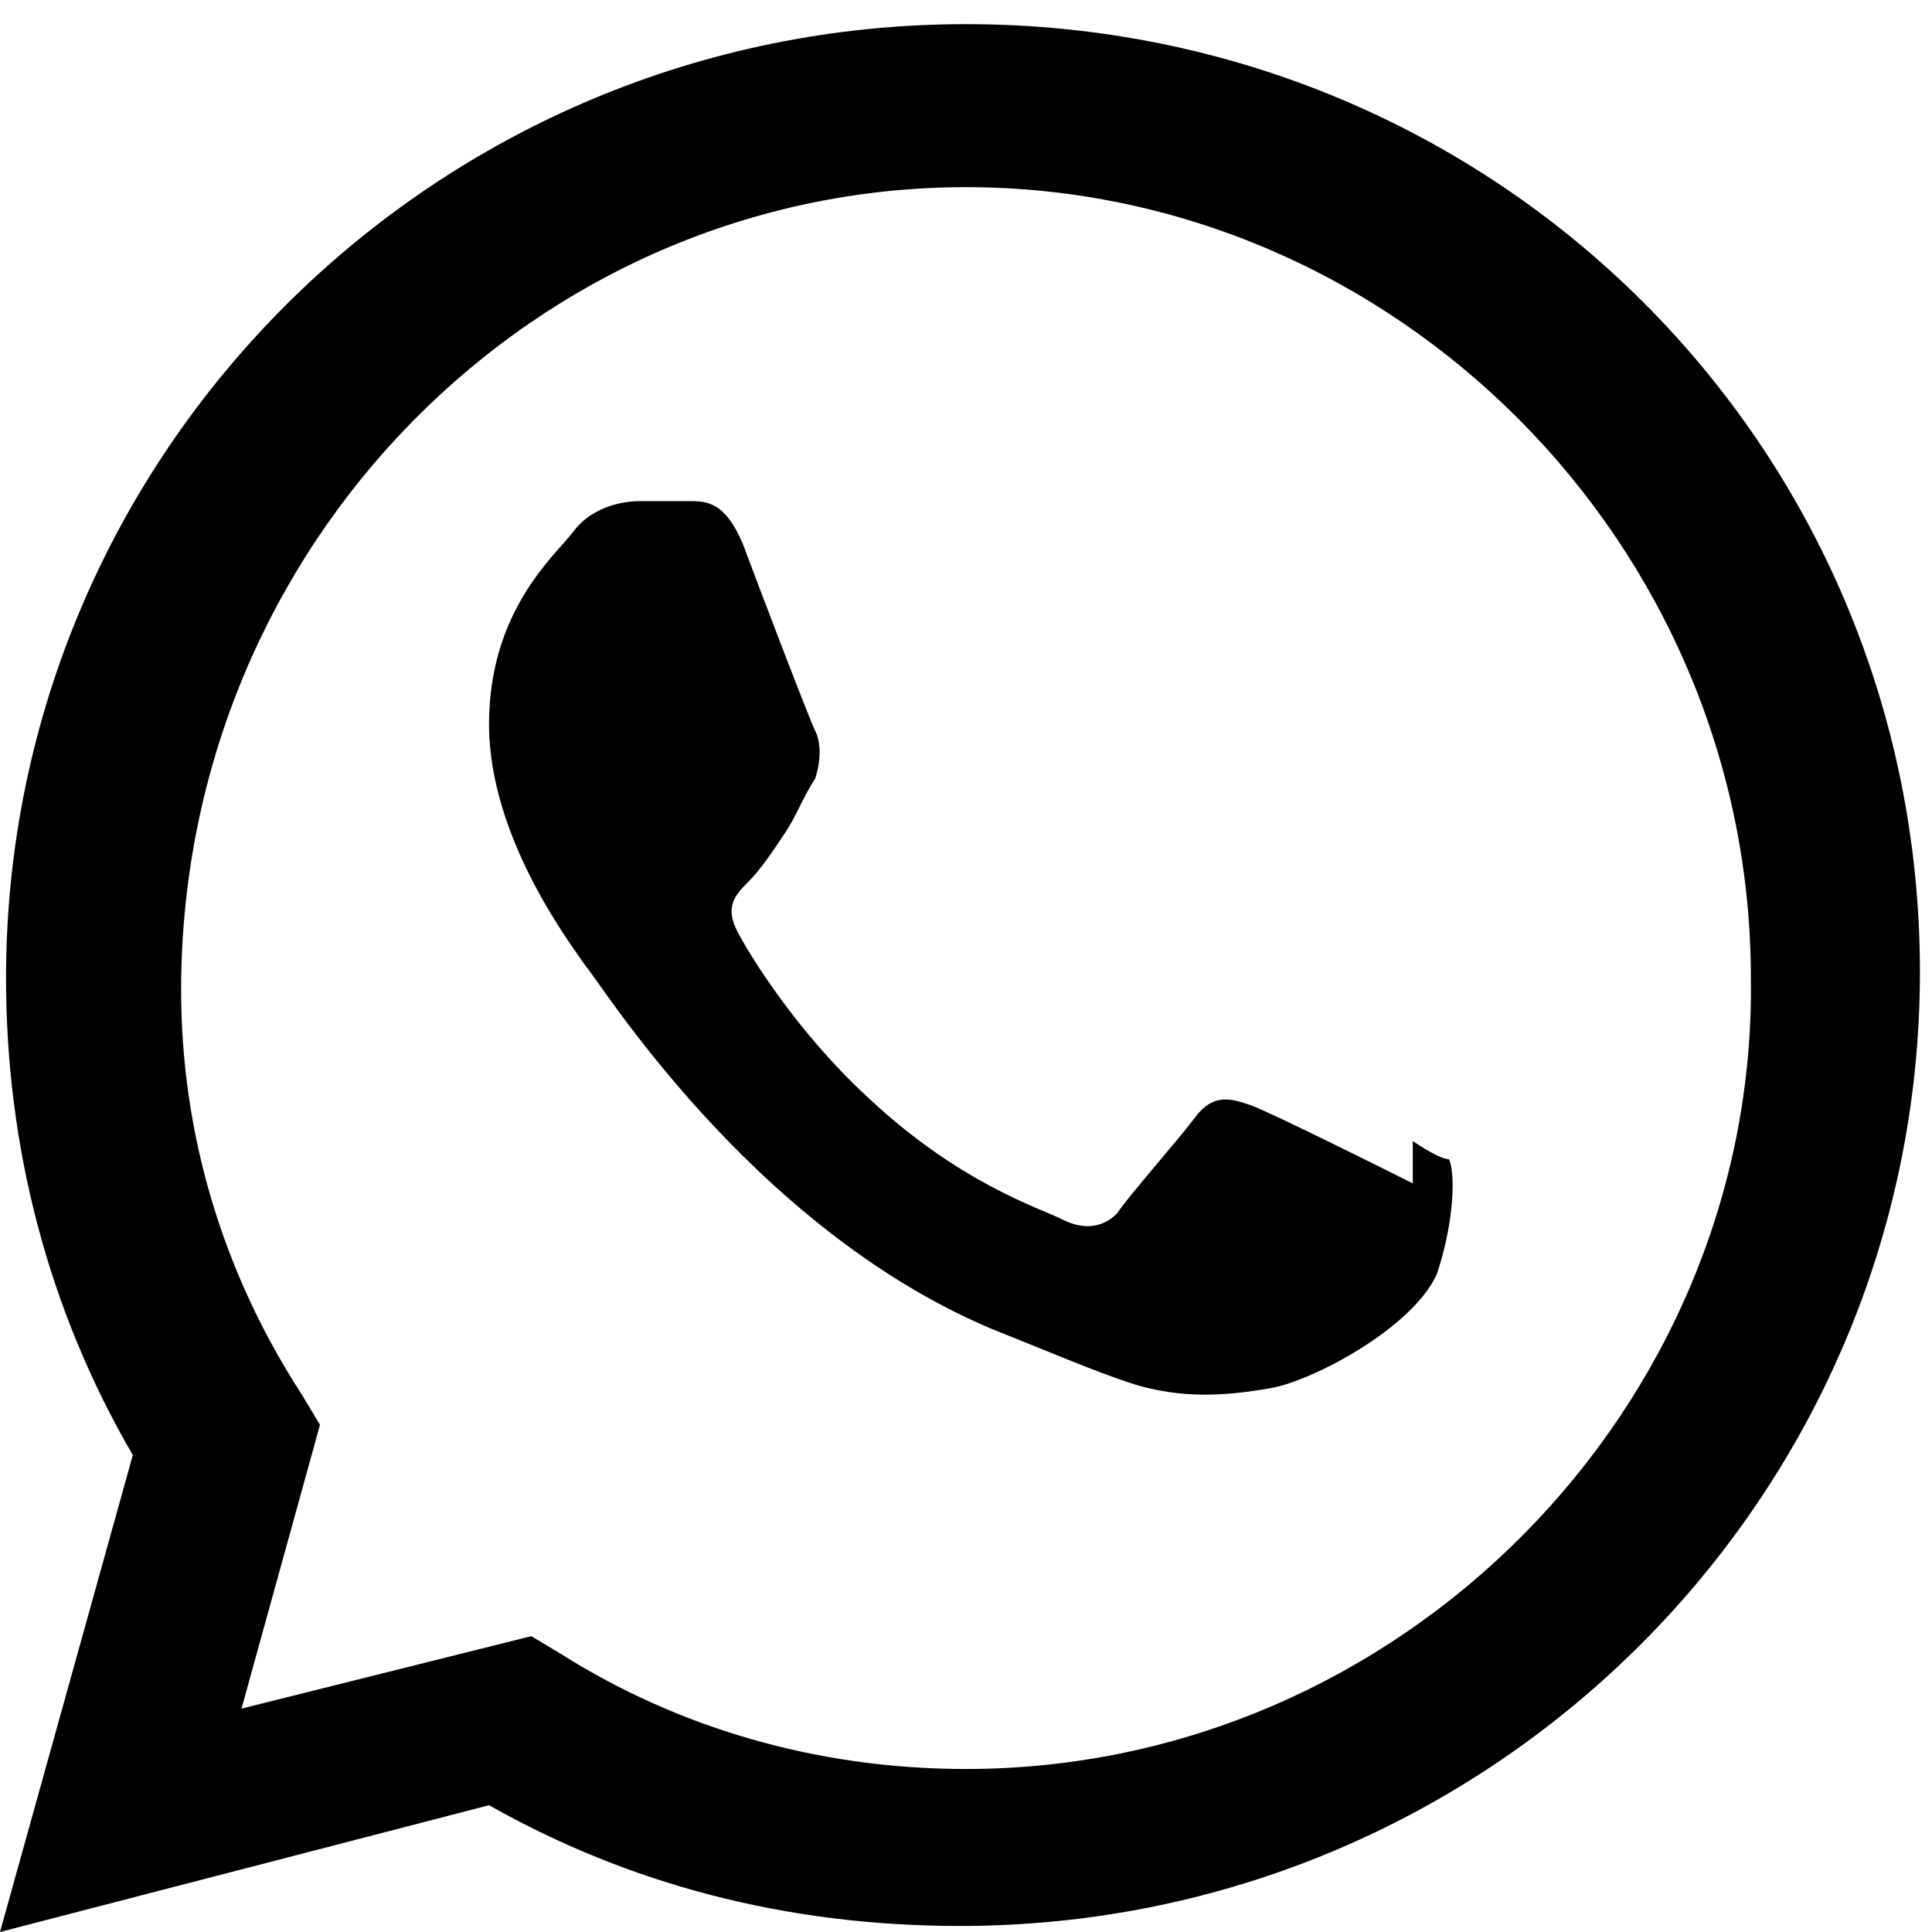 <svg xmlns="http://www.w3.org/2000/svg" viewBox="0 0 32 32" width="32" height="32" fill="currentColor">
  <path d="M16 .4C7.2.4.1 7.5.1 16.2c0 2.8.7 5.5 2.1 7.9L0 32l8.1-2.1c2.3 1.3 4.9 2 7.8 2 8.8 0 15.9-7.1 15.9-15.8S24.8.4 16 .4zm0 28.9c-2.5 0-4.8-.7-6.7-1.9l-.5-.3-4.8 1.2 1.3-4.7-.3-.5c-1.3-2-2-4.3-2-6.7C3 9 8.9 3.1 16 3.1s13 5.9 13 13.1c.1 7.1-5.8 13.1-13 13.1zm7.4-9.7c-.4-.2-2.4-1.2-2.7-1.3s-.6-.2-.9.2-1.1 1.3-1.3 1.6c-.2.2-.5.3-.9.1-.4-.2-1.7-.6-3.2-2-1.2-1.1-2-2.4-2.2-2.8-.2-.4 0-.6.2-.8.2-.2.4-.5.6-.8.2-.3.3-.6.5-.9.1-.3.1-.6 0-.8s-.9-2.3-1.2-3.1c-.3-.7-.6-.7-.9-.7h-.8c-.3 0-.8.1-1.1.5s-1.4 1.3-1.4 3.2 1.4 3.7 1.6 4c.2.2 2.7 4.3 6.7 6 1 .4 1.7.7 2.3.9.9.3 1.7.2 2.3.1.7-.1 2.4-1 2.8-1.9.3-.9.3-1.7.2-1.9-.1 0-.3-.1-.6-.3z"/>
</svg>
